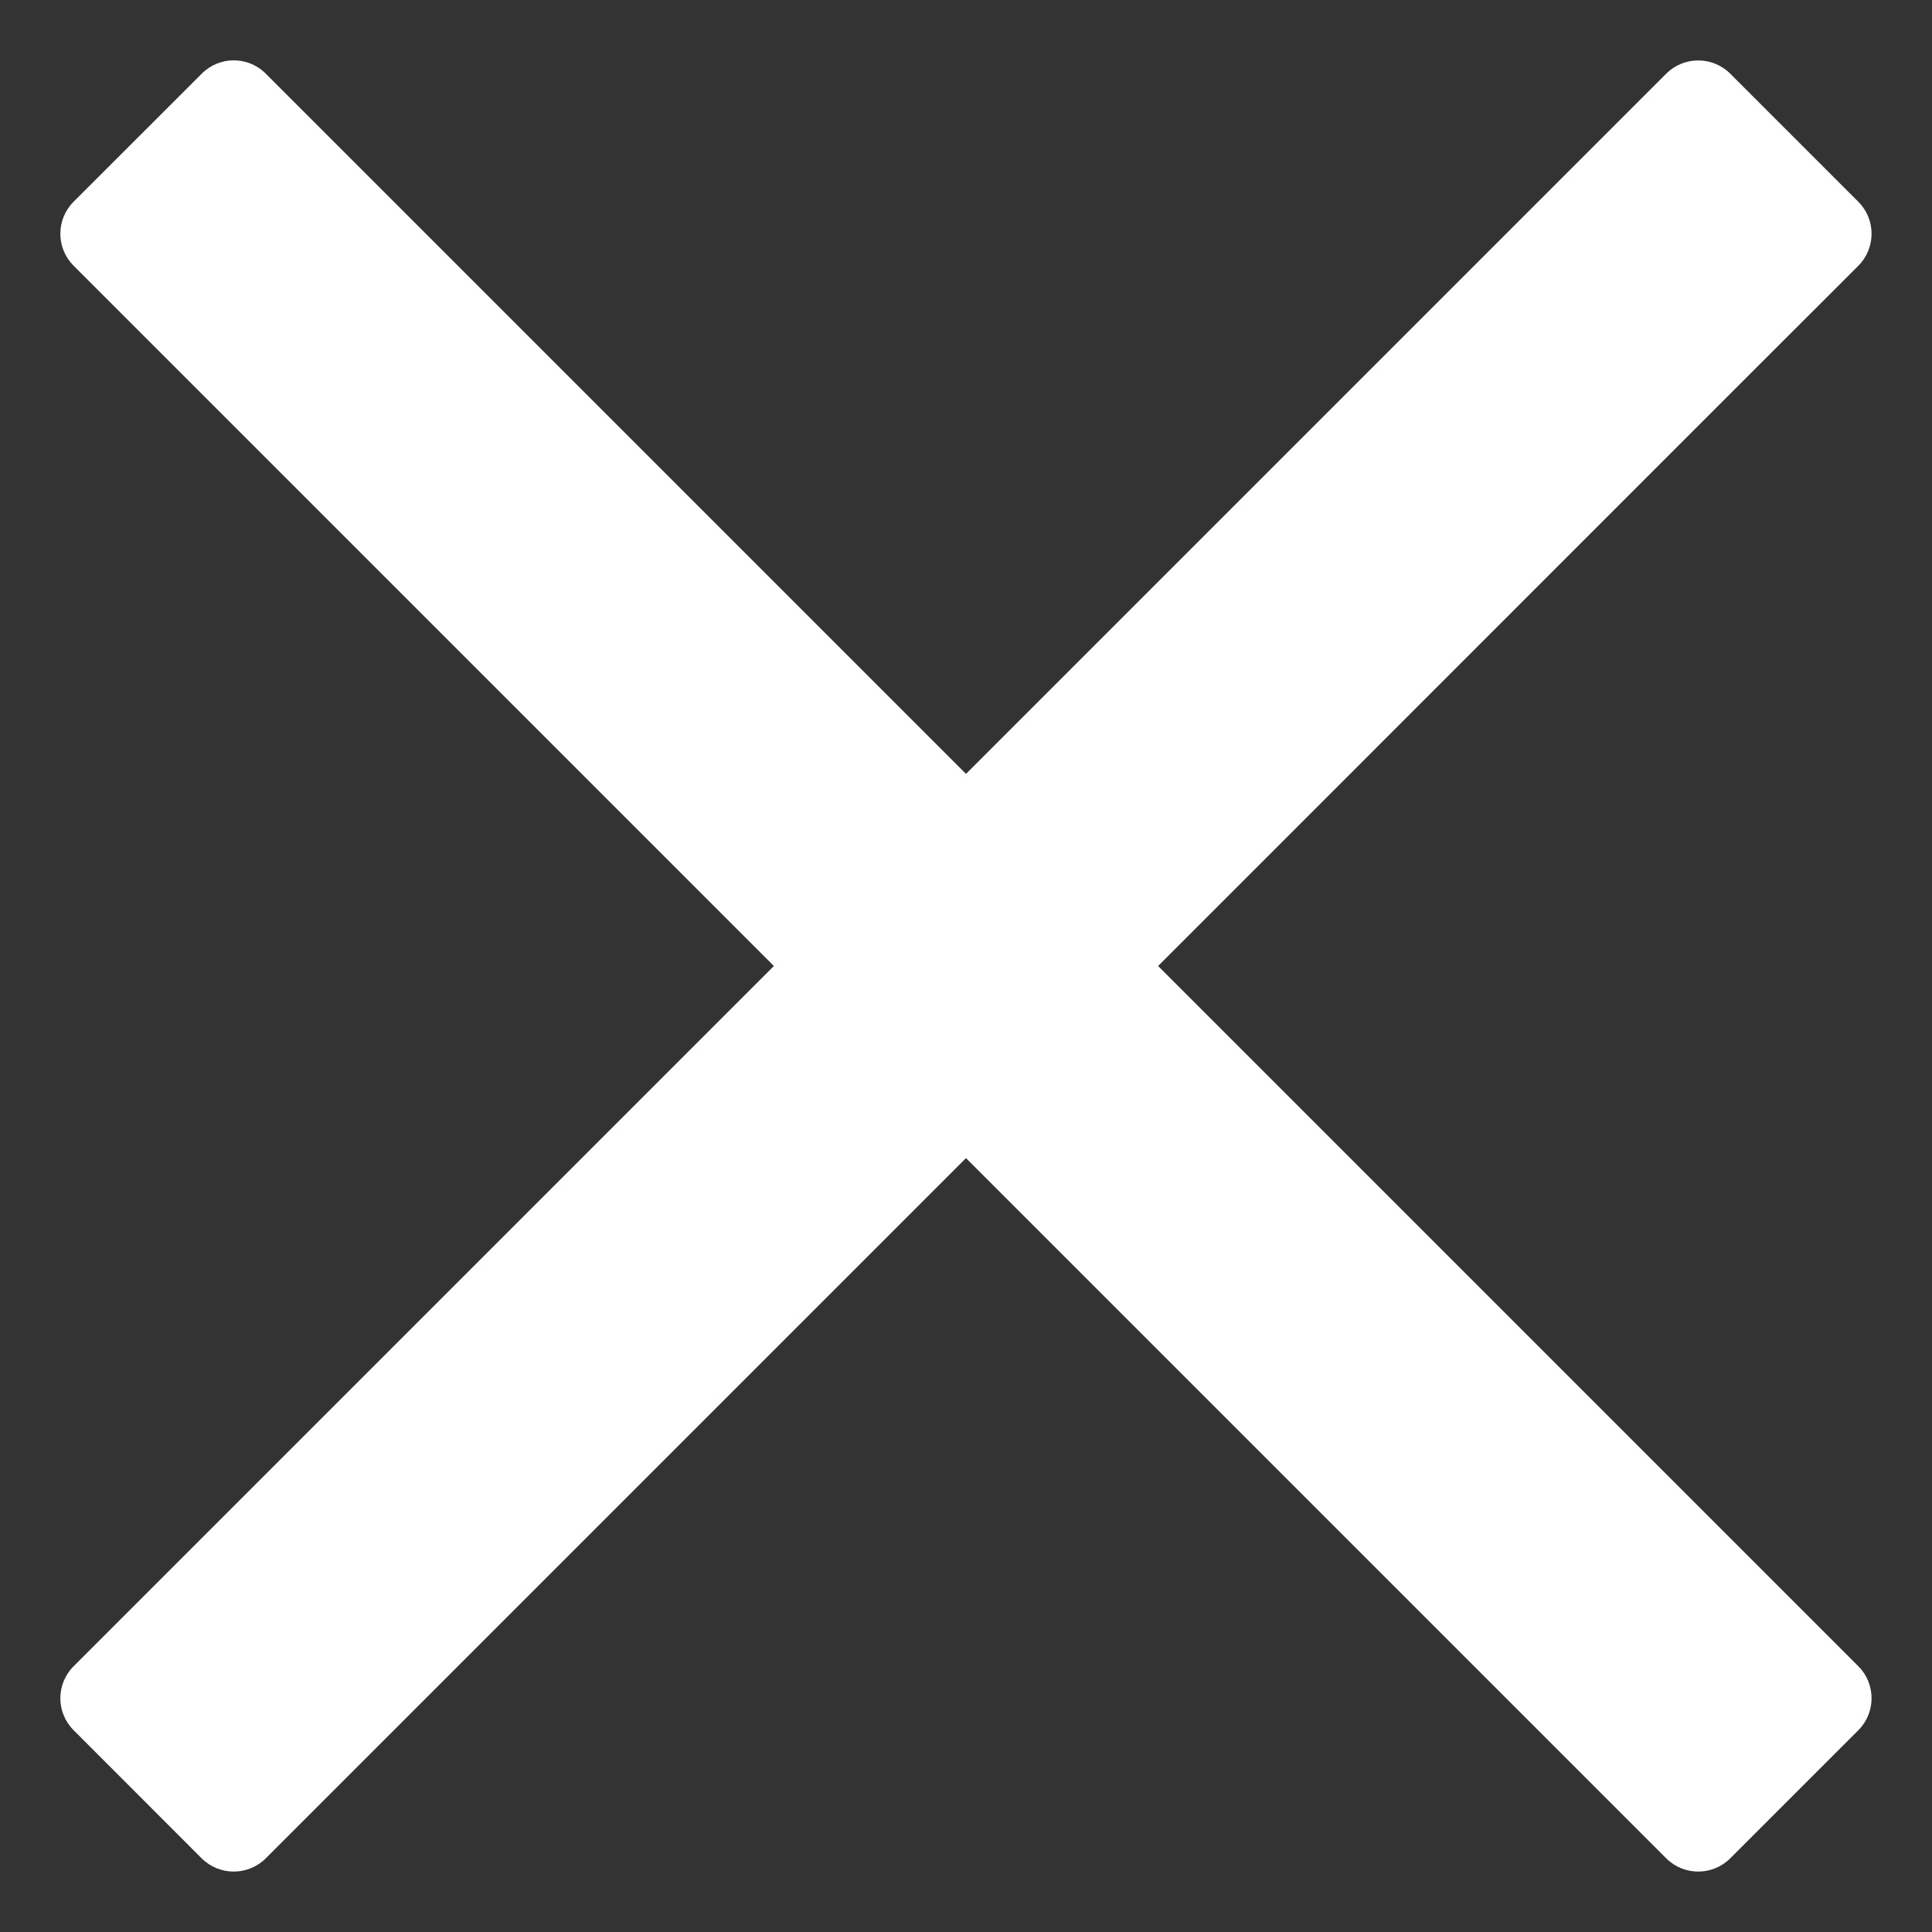 <?xml version="1.0" encoding="UTF-8"?> <svg xmlns="http://www.w3.org/2000/svg" width="16" height="16" viewBox="0 0 16 16" fill="none"><rect x="0" y="0" width="16" height="16" fill="#333333" stroke="none"/><path d="M9.591 8L14.398 3.192L15.39 2.201C15.536 2.055 15.536 1.817 15.39 1.671L14.329 0.61C14.183 0.464 13.945 0.464 13.799 0.61L8 6.409L2.201 0.61C2.055 0.463 1.817 0.463 1.671 0.61L0.61 1.67C0.463 1.817 0.463 2.054 0.61 2.201L6.409 8L0.61 13.799C0.463 13.945 0.463 14.183 0.61 14.329L1.67 15.39C1.817 15.536 2.054 15.536 2.201 15.39L8 9.591L12.807 14.398L13.799 15.39C13.945 15.536 14.183 15.536 14.329 15.39L15.39 14.329C15.536 14.183 15.536 13.945 15.39 13.799L9.591 8Z" fill="white"></path></svg> 